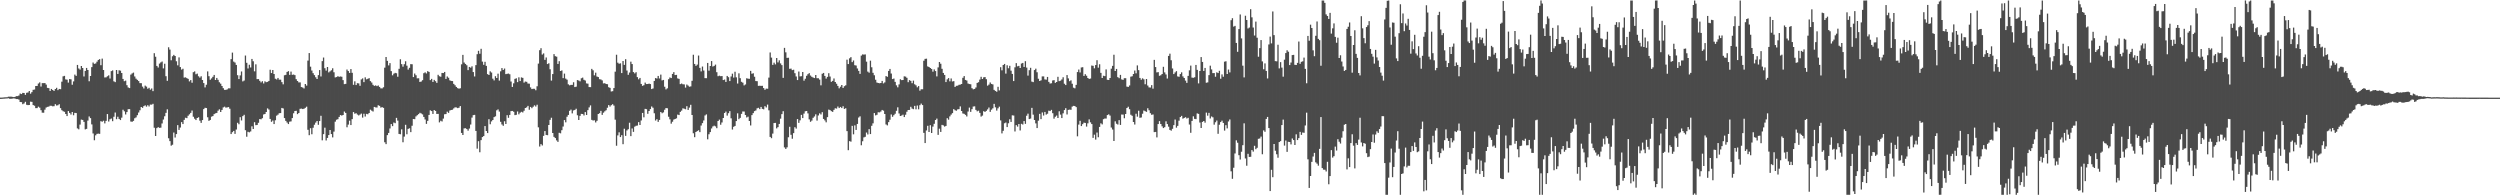 <?xml version="1.0" encoding="UTF-8"?>
<svg xmlns="http://www.w3.org/2000/svg" width="1920" height="150">
  <path d="M0 74.974h1v1.000H0zM1 74.941h1v1.000H1zM2 74.847h1v1.000H2zM3 74.755h1v1.000H3zM4 74.680h1v1.000H4zM5 74.637h1v1.000H5zM6 74.257h1v1.187H6zM7 74.249h1v1.651H7zM8 74.193h1v1.691H8zM9 74.398h1v1.349H9zM10 74.553h1v1.000H10zM11 74.451h1v1.241H11zM12 73.811h1v2.255H12zM13 73.835h1v2.228H13zM14 73.375h1v3.096H14zM15 71.807h1v6.511H15zM16 72.264h1v6.164H16zM17 71.332h1v8.713H17zM18 71.432h1v8.054H18zM19 72.854h1v5.313H19zM20 71.256h1v9.212H20zM21 71.020h1v9.725H21zM22 69.910h1v10.743H22zM23 71.949h1v6.134H23zM24 70.760h1v7.460H24zM25 68.990h1v11.705H25zM26 68.752h1v12.441H26zM27 66.046h1v17.018H27zM28 65.978h1v17.090H28zM29 64.152h1v17.755H29zM30 63.298h1v19.401H30zM31 66.459h1v18.189H31zM32 63.861h1v22.692H32zM33 63.829h1v22.755H33zM34 63.795h1v20.405H34zM35 64.966h1v17.621H35zM36 67.462h1v14.622H36zM37 67.692h1v14.158H37zM38 69.834h1v11.374H38zM39 68.301h1v12.929H39zM40 69.134h1v12.545H40zM41 69.827h1v11.727H41zM42 68.377h1v11.630H42zM43 67.406h1v13.639H43zM44 69.214h1v11.649H44zM45 68.298h1v11.735H45zM46 68.510h1v14.512H46zM47 62.742h1v21.915H47zM48 58.628h1v26.821H48zM49 58.255h1v27.592H49zM50 60.975h1v26.566H50zM51 61.175h1v27.980H51zM52 63.415h1v21.894H52zM53 60.705h1v26.044H53zM54 60.905h1v27.065H54zM55 65.097h1v20.926H55zM56 62.531h1v25.993H56zM57 57.299h1v29.407H57zM58 58.263h1v28.559H58zM59 49.848h1v48.780H59zM60 52.598h1v46.718H60zM61 53.441h1v42.251H61zM62 50.706h1v41.162H62zM63 52.222h1v39.864H63zM64 58.701h1v34.873H64zM65 54.492h1v44.884H65zM66 52.194h1v46.776H66zM67 53.768h1v38.836H67zM68 62.392h1v27.074H68zM69 58.383h1v32.356H69zM70 51.567h1v43.946H70zM71 48.041h1v54.469H71zM72 49.037h1v58.664H72zM73 48.737h1v55.212H73zM74 47.352h1v55.464H74zM75 46.017h1v56.573H75zM76 45.394h1v57.391H76zM77 50.076h1v42.995H77zM78 45.021h1v48.476H78zM79 53.774h1v38.957H79zM80 59.514h1v35.261H80zM81 59.387h1v33.427H81zM82 58.562h1v29.061H82zM83 57.840h1v35.522H83zM84 60.335h1v31.264H84zM85 54.629h1v36.430H85zM86 54.043h1v39.017H86zM87 62.441h1v27.204H87zM88 63.075h1v23.338H88zM89 53.777h1v37.759H89zM90 56.771h1v32.892H90zM91 53.987h1v37.375H91zM92 54.295h1v37.905H92zM93 56.067h1v34.299H93zM94 60.637h1v23.619H94zM95 62.340h1v23.183H95zM96 61.908h1v25.995H96zM97 65.449h1v20.598H97zM98 67.196h1v16.660H98zM99 67.619h1v16.208H99zM100 57.278h1v36.062H100zM101 56.394h1v37.161H101zM102 55.741h1v37.071H102zM103 58.740h1v32.103H103zM104 60.436h1v29.747H104zM105 61.313h1v27.167H105zM106 62.278h1v24.140H106zM107 63.857h1v20.819H107zM108 63.921h1v18.249H108zM109 66.510h1v16.331H109zM110 67.947h1v13.551H110zM111 65.722h1v15.199H111zM112 66.532h1v15.365H112zM113 68.171h1v12.604H113zM114 67.410h1v14.356H114zM115 68.855h1v11.492H115zM116 67.921h1v12.452H116zM117 69.968h1v9.746H117zM118 40.860h1v57.228H118zM119 43.596h1v60.855H119zM120 50.636h1v47.752H120zM121 51.856h1v45.767H121zM122 48.846h1v49.352H122zM123 47.901h1v50.171H123zM124 47.255h1v47.585H124zM125 52.534h1v39.289H125zM126 48.956h1v40.328H126zM127 58.514h1v28.191H127zM128 62.033h1v21.935H128zM129 36.285h1v69.921H129zM130 38.105h1v70.293H130zM131 46.263h1v65.613H131zM132 43.222h1v67.944H132zM133 42.132h1v59.637H133zM134 43.008h1v62.600H134zM135 47.053h1v55.913H135zM136 50.172h1v45.919H136zM137 44.078h1v55.725H137zM138 51.483h1v46.456H138zM139 53.437h1v40.370H139zM140 52.795h1v42.497H140zM141 59.617h1v32.429H141zM142 59.408h1v30.987H142zM143 59.995h1v30.711H143zM144 60.587h1v28.311H144zM145 62.518h1v25.287H145zM146 61.514h1v25.157H146zM147 63.515h1v21.361H147zM148 55.474h1v34.191H148zM149 54.826h1v36.387H149zM150 57.027h1v35.177H150zM151 56.534h1v34.068H151zM152 58.551h1v31.499H152zM153 59.617h1v33.046H153zM154 58.550h1v35.806H154zM155 61.426h1v30.801H155zM156 63.789h1v20.006H156zM157 67.128h1v15.652H157zM158 65.051h1v17.952H158zM159 54.812h1v35.232H159zM160 58.529h1v34.272H160zM161 61.255h1v30.866H161zM162 60.190h1v29.412H162zM163 58.982h1v30.147H163zM164 57.570h1v30.066H164zM165 61.461h1v25.603H165zM166 59.871h1v26.881H166zM167 61.270h1v23.740H167zM168 63.166h1v20.824H168zM169 64.263h1v21.747H169zM170 66.069h1v18.379H170zM171 67.714h1v14.785H171zM172 68.998h1v12.934H172zM173 69.018h1v13.655H173zM174 68.682h1v13.825H174zM175 67.829h1v14.398H175zM176 67.833h1v15.660H176zM177 45.431h1v57.517H177zM178 40.393h1v61.130H178zM179 47.304h1v53.275H179zM180 48.002h1v54.788H180zM181 49.881h1v49.610H181zM182 57.738h1v36.561H182zM183 60.699h1v34.751H183zM184 57.899h1v32.134H184zM185 54.895h1v37.639H185zM186 62.512h1v26.661H186zM187 61.866h1v26.288H187zM188 42.635h1v57.366H188zM189 48.211h1v56.806H189zM190 52.596h1v48.651H190zM191 49.716h1v51.909H191zM192 51.804h1v49.137H192zM193 45.270h1v51.757H193zM194 47.059h1v52.013H194zM195 54.794h1v39.077H195zM196 49.398h1v46.773H196zM197 60.763h1v35.186H197zM198 60.741h1v33.551H198zM199 62.043h1v29.398H199zM200 63.292h1v28.357H200zM201 62.351h1v28.415H201zM202 64.118h1v23.804H202zM203 62.443h1v25.131H203zM204 63.131h1v22.909H204zM205 62.892h1v20.367H205zM206 62.172h1v21.925H206zM207 53.550h1v37.789H207zM208 56.100h1v37.440H208zM209 53.766h1v38.798H209zM210 56.812h1v38.482H210zM211 60.451h1v31.893H211zM212 61.029h1v27.797H212zM213 59.863h1v28.189H213zM214 61.185h1v25.753H214zM215 61.180h1v25.674H215zM216 63.094h1v19.778H216zM217 64.770h1v18.526H217zM218 57.785h1v32.873H218zM219 57.483h1v35.368H219zM220 55.233h1v38.892H220zM221 54.633h1v40.645H221zM222 57.486h1v35.946H222zM223 54.993h1v38.233H223zM224 57.439h1v33.245H224zM225 57.265h1v29.701H225zM226 57.698h1v27.561H226zM227 60.826h1v24.247H227zM228 62.228h1v25.448H228zM229 63.287h1v23.516H229zM230 63.273h1v20.290H230zM231 66.891h1v16.509H231zM232 67.247h1v16.534H232zM233 67.927h1v15.559H233zM234 64.536h1v18.262H234zM235 65.753h1v16.190H235zM236 46.520h1v53.191H236zM237 40.741h1v63.074H237zM238 51.217h1v47.259H238zM239 54.151h1v48.943H239zM240 56.219h1v41.893H240zM241 57.708h1v38.082H241zM242 59.350h1v34.813H242zM243 60.692h1v32.255H243zM244 57.720h1v38.146H244zM245 53.818h1v39.155H245zM246 58.715h1v30.194H246zM247 46.962h1v60.808H247zM248 44.202h1v58.821H248zM249 52.396h1v45.634H249zM250 54.239h1v53.619H250zM251 51.466h1v54.470H251zM252 55.609h1v48.101H252zM253 54.762h1v45.095H253zM254 53.970h1v48.999H254zM255 52.417h1v53.115H255zM256 55.476h1v45.578H256zM257 59.429h1v34.000H257zM258 59.200h1v32.737H258zM259 58.543h1v32.988H259zM260 58.964h1v30.846H260zM261 58.716h1v29.642H261zM262 58.931h1v29.834H262zM263 61.530h1v26.811H263zM264 64.626h1v21.008H264zM265 64.387h1v22.355H265zM266 53.420h1v44.345H266zM267 54.556h1v41.125H267zM268 56.030h1v36.623H268zM269 53.065h1v42.994H269zM270 55.933h1v35.542H270zM271 65.113h1v20.946H271zM272 62.482h1v24.883H272zM273 65.309h1v21.610H273zM274 63.877h1v24.072H274zM275 64.028h1v24.671H275zM276 65.888h1v22.149H276zM277 60.959h1v26.285H277zM278 60.231h1v30.078H278zM279 63.090h1v24.245H279zM280 59.406h1v30.093H280zM281 60.941h1v26.526H281zM282 60.535h1v27.225H282zM283 60.014h1v26.779H283zM284 62.314h1v21.924H284zM285 63.373h1v21.638H285zM286 65.151h1v20.526H286zM287 65.936h1v16.199H287zM288 65.579h1v16.903H288zM289 66.133h1v16.445H289zM290 65.635h1v15.185H290zM291 66.756h1v14.571H291zM292 67.826h1v14.802H292zM293 67.881h1v14.389H293zM294 67.008h1v15.833H294zM295 51.975h1v57.276H295zM296 43.791h1v66.928H296zM297 46.769h1v57.017H297zM298 50.226h1v51.871H298zM299 48.461h1v50.196H299zM300 54.616h1v40.677H300zM301 57.866h1v39.014H301zM302 56.601h1v37.484H302zM303 55.938h1v38.696H303zM304 56.283h1v34.241H304zM305 58.939h1v33.659H305zM306 52.827h1v50.055H306zM307 45.519h1v57.593H307zM308 49.231h1v50.101H308zM309 51.205h1v58.066H309zM310 49.284h1v55.628H310zM311 47.058h1v48.814H311zM312 50.457h1v52.644H312zM313 53.469h1v45.514H313zM314 52.087h1v46.445H314zM315 49.232h1v52.252H315zM316 49.379h1v47.178H316zM317 59.186h1v32.213H317zM318 56.487h1v35.059H318zM319 57.805h1v31.569H319zM320 60.147h1v28.332H320zM321 60.126h1v27.543H321zM322 62.934h1v23.680H322zM323 62.624h1v24.521H323zM324 61.577h1v26.262H324zM325 56.235h1v33.546H325zM326 55.543h1v36.213H326zM327 56.433h1v38.689H327zM328 54.634h1v38.184H328zM329 55.238h1v33.032H329zM330 61.529h1v23.205H330zM331 60.559h1v24.723H331zM332 62.921h1v24.577H332zM333 61.331h1v23.190H333zM334 62.369h1v22.803H334zM335 63.662h1v23.846H335zM336 57.463h1v29.992H336zM337 58.580h1v35.423H337zM338 58.927h1v33.805H338zM339 56.033h1v37.246H339zM340 56.106h1v35.002H340zM341 55.239h1v32.505H341zM342 60.605h1v26.984H342zM343 58.714h1v27.054H343zM344 59.711h1v26.995H344zM345 61.713h1v23.202H345zM346 62.154h1v22.332H346zM347 62.272h1v21.979H347zM348 64.435h1v18.807H348zM349 65.503h1v16.910H349zM350 66.754h1v15.764H350zM351 67.707h1v15.354H351zM352 68.121h1v14.631H352zM353 67.765h1v13.713H353zM354 49.413h1v52.695H354zM355 42.133h1v61.570H355zM356 48.048h1v50.578H356zM357 49.079h1v49.363H357zM358 50.120h1v48.989H358zM359 53.880h1v46.475H359zM360 51.391h1v47.335H360zM361 51.953h1v43.674H361zM362 50.934h1v39.393H362zM363 55.352h1v33.062H363zM364 58.729h1v29.483H364zM365 50.042h1v50.523H365zM366 41.602h1v72.574H366zM367 39.024h1v69.410H367zM368 41.264h1v75.659H368zM369 37.498h1v70.114H369zM370 47.324h1v57.942H370zM371 49.791h1v54.726H371zM372 47.450h1v49.368H372zM373 50.607h1v49.984H373zM374 56.949h1v45.260H374zM375 57.601h1v33.967H375zM376 54.788h1v40.664H376zM377 55.694h1v37.534H377zM378 60.418h1v31.766H378zM379 61.744h1v28.237H379zM380 58.508h1v30.853H380zM381 59.891h1v24.863H381zM382 56.591h1v27.419H382zM383 61.919h1v23.769H383zM384 54.786h1v38.763H384zM385 52.255h1v43.324H385zM386 53.716h1v42.909H386zM387 52.615h1v40.530H387zM388 56.932h1v38.280H388zM389 56.675h1v31.789H389zM390 56.465h1v33.996H390zM391 57.016h1v31.237H391zM392 62.628h1v22.719H392zM393 66.743h1v18.434H393zM394 64.019h1v21.796H394zM395 60.584h1v27.852H395zM396 60.087h1v28.073H396zM397 63.054h1v22.554H397zM398 59.389h1v28.430H398zM399 62.275h1v24.239H399zM400 59.457h1v26.418H400zM401 59.804h1v26.571H401zM402 63.416h1v21.634H402zM403 62.597h1v20.357H403zM404 62.811h1v19.662H404zM405 64.127h1v17.166H405zM406 64.260h1v20.038H406zM407 67.134h1v15.006H407zM408 68.378h1v14.739H408zM409 68.172h1v13.812H409zM410 68.198h1v12.702H410zM411 69.341h1v12.492H411zM412 66.237h1v14.178H412zM413 48.862h1v48.938H413zM414 38.573h1v73.962H414zM415 36.992h1v73.691H415zM416 41.866h1v69.870H416zM417 41.009h1v63.343H417zM418 45.995h1v54.673H418zM419 44.145h1v59.482H419zM420 49.208h1v54.603H420zM421 48.597h1v47.414H421zM422 53.203h1v38.851H422zM423 61.909h1v28.497H423zM424 56.876h1v45.274H424zM425 41.552h1v63.559H425zM426 43.149h1v62.888H426zM427 43.536h1v64.303H427zM428 49.076h1v59.876H428zM429 46.985h1v54.998H429zM430 54.516h1v47.870H430zM431 54.041h1v45.953H431zM432 60.030h1v37.157H432zM433 56.543h1v35.687H433zM434 60.374h1v33.598H434zM435 61.204h1v28.429H435zM436 64.781h1v23.488H436zM437 65.521h1v19.583H437zM438 65.169h1v19.015H438zM439 65.195h1v21.906H439zM440 63.199h1v21.650H440zM441 66.869h1v17.547H441zM442 66.574h1v16.959H442zM443 61.470h1v27.055H443zM444 61.871h1v30.264H444zM445 62.464h1v26.502H445zM446 60.130h1v27.301H446zM447 59.614h1v27.942H447zM448 61.294h1v27.381H448zM449 61.838h1v24.250H449zM450 64.066h1v24.242H450zM451 64.234h1v20.339H451zM452 66.843h1v15.658H452zM453 66.909h1v14.020H453zM454 52.868h1v39.175H454zM455 54.026h1v38.555H455zM456 57.833h1v34.512H456zM457 55.832h1v38.203H457zM458 58.794h1v33.996H458zM459 59.166h1v28.411H459zM460 60.823h1v26.125H460zM461 61.008h1v24.114H461zM462 61.727h1v26.497H462zM463 64.050h1v22.498H463zM464 63.876h1v21.625H464zM465 64.511h1v20.161H465zM466 64.641h1v18.087H466zM467 66.947h1v13.747H467zM468 67.500h1v14.349H468zM469 70.238h1v10.544H469zM470 70.039h1v9.968H470zM471 67.611h1v13.494H471zM472 55.064h1v36.829H472zM473 42.047h1v69.895H473zM474 48.112h1v55.871H474zM475 48.965h1v52.664H475zM476 48.656h1v56.624H476zM477 56.094h1v47.754H477zM478 46.841h1v63.888H478zM479 49.821h1v49.050H479zM480 45.449h1v58.874H480zM481 54.176h1v46.042H481zM482 57.440h1v41.794H482zM483 55.715h1v38.542H483zM484 47.341h1v57.187H484zM485 49.179h1v49.487H485zM486 55.370h1v45.904H486zM487 56.346h1v40.940H487zM488 55.449h1v41.187H488zM489 59.256h1v37.162H489zM490 60.944h1v32.846H490zM491 59.872h1v36.130H491zM492 64.462h1v28.066H492zM493 65.936h1v20.809H493zM494 65.427h1v24.660H494zM495 63.420h1v20.175H495zM496 64.549h1v19.302H496zM497 64.511h1v22.870H497zM498 64.212h1v21.045H498zM499 64.556h1v19.182H499zM500 68.394h1v13.364H500zM501 67.928h1v14.805H501zM502 62.181h1v24.795H502zM503 59.943h1v32.626H503zM504 60.326h1v31.221H504zM505 58.326h1v35.246H505zM506 60.280h1v31.813H506zM507 57.271h1v28.762H507zM508 61.726h1v25.272H508zM509 61.408h1v24.905H509zM510 66.587h1v17.711H510zM511 68.635h1v14.337H511zM512 67.848h1v15.275H512zM513 60.816h1v28.813H513zM514 59.487h1v32.155H514zM515 59.948h1v35.007H515zM516 56.780h1v36.731H516zM517 55.386h1v36.452H517zM518 57.648h1v33.755H518zM519 57.482h1v33.385H519zM520 60.230h1v27.768H520zM521 60.587h1v27.775H521zM522 64.630h1v21.305H522zM523 64.165h1v20.764H523zM524 64.713h1v18.494H524zM525 64.834h1v18.695H525zM526 67.254h1v16.666H526zM527 64.903h1v16.638H527zM528 65.755h1v18.686H528zM529 66.629h1v16.032H529zM530 66.345h1v14.121H530zM531 62.080h1v26.259H531zM532 42.038h1v60.306H532zM533 49.087h1v56.293H533zM534 50.598h1v50.776H534zM535 49.591h1v51.044H535zM536 42.667h1v57.362H536zM537 52.121h1v49.341H537zM538 54.825h1v41.571H538zM539 51.098h1v43.447H539zM540 54.172h1v38.336H540zM541 59.995h1v28.703H541zM542 60.041h1v27.808H542zM543 48.325h1v58.660H543zM544 54.286h1v48.807H544zM545 50.686h1v50.767H545zM546 46.899h1v51.773H546zM547 51.090h1v46.056H547zM548 50.601h1v45.903H548zM549 49.589h1v47.486H549zM550 55.469h1v42.980H550zM551 58.512h1v34.416H551zM552 58.127h1v33.746H552zM553 58.515h1v37.268H553zM554 58.434h1v35.603H554zM555 61.516h1v29.132H555zM556 61.094h1v25.697H556zM557 62.937h1v22.764H557zM558 58.298h1v30.490H558zM559 59.292h1v27.626H559zM560 62.256h1v23.071H560zM561 58.713h1v32.148H561zM562 56.553h1v42.938H562zM563 59.599h1v37.807H563zM564 55.117h1v41.586H564zM565 59.395h1v33.565H565zM566 64.156h1v22.876H566zM567 56.342h1v35.224H567zM568 60.078h1v30.460H568zM569 62.834h1v24.596H569zM570 63.509h1v22.111H570zM571 65.604h1v20.032H571zM572 64.874h1v23.421H572zM573 60.110h1v30.103H573zM574 60.419h1v29.194H574zM575 60.497h1v32.447H575zM576 54.412h1v41.936H576zM577 56.606h1v31.807H577zM578 56.261h1v30.631H578zM579 58.952h1v26.385H579zM580 62.239h1v22.609H580zM581 62.359h1v20.831H581zM582 65.942h1v16.826H582zM583 65.869h1v17.934H583zM584 65.946h1v16.156H584zM585 65.905h1v17.710H585zM586 67.643h1v16.339H586zM587 68.982h1v12.573H587zM588 68.064h1v14.447H588zM589 68.134h1v12.217H589zM590 59.610h1v25.113H590zM591 40.276h1v64.864H591zM592 44.237h1v61.897H592zM593 49.842h1v52.784H593zM594 48.140h1v46.376H594zM595 49.444h1v44.936H595zM596 44.539h1v54.068H596zM597 47.916h1v49.712H597zM598 46.314h1v48.852H598zM599 48.699h1v42.434H599zM600 50.036h1v37.610H600zM601 59.818h1v25.601H601zM602 36.769h1v76.427H602zM603 40.203h1v74.196H603zM604 44.457h1v68.673H604zM605 44.356h1v61.042H605zM606 52.850h1v44.555H606zM607 52.687h1v50.846H607zM608 53.842h1v52.690H608zM609 53.554h1v48.683H609zM610 56.224h1v41.470H610zM611 58.714h1v40.037H611zM612 61.492h1v29.935H612zM613 54.936h1v39.440H613zM614 58.657h1v33.742H614zM615 58.501h1v29.737H615zM616 55.284h1v35.395H616zM617 61.949h1v25.271H617zM618 60.471h1v24.984H618zM619 58.223h1v27.042H619zM620 57.010h1v30.098H620zM621 56.152h1v35.543H621zM622 57.996h1v35.525H622zM623 59.006h1v33.618H623zM624 59.568h1v30.894H624zM625 59.961h1v29.470H625zM626 57.591h1v30.233H626zM627 60.073h1v32.557H627zM628 60.131h1v28.523H628zM629 61.114h1v25.928H629zM630 65.531h1v22.403H630zM631 56.622h1v29.562H631zM632 56.027h1v35.314H632zM633 58.337h1v34.115H633zM634 60.361h1v33.573H634zM635 59.059h1v30.897H635zM636 56.201h1v27.980H636zM637 58.772h1v25.802H637zM638 62.806h1v22.583H638zM639 62.090h1v23.813H639zM640 60.272h1v24.087H640zM641 63.001h1v20.129H641zM642 64.323h1v19.082H642zM643 66.010h1v15.821H643zM644 67.834h1v15.181H644zM645 66.635h1v15.506H645zM646 65.265h1v17.734H646zM647 67.543h1v14.053H647zM648 66.191h1v17.480H648zM649 65.550h1v17.594H649zM650 45.822h1v54.865H650zM651 49.190h1v66.177H651zM652 44.795h1v63.594H652zM653 43.903h1v64.881H653zM654 47.717h1v48.923H654zM655 46.420h1v56.738H655zM656 50.080h1v46.239H656zM657 50.339h1v49.464H657zM658 52.602h1v42.596H658zM659 54.438h1v35.848H659zM660 56.723h1v32.631H660zM661 42.680h1v68.865H661zM662 41.757h1v66.713H662zM663 41.922h1v63.610H663zM664 41.779h1v63.272H664zM665 47.361h1v54.417H665zM666 55.008h1v48.268H666zM667 55.811h1v43.372H667zM668 46.574h1v56.389H668zM669 51.657h1v44.964H669zM670 55.931h1v38.805H670zM671 57.799h1v29.047H671zM672 61.255h1v27.359H672zM673 63.385h1v24.761H673zM674 63.725h1v22.481H674zM675 63.955h1v22.367H675zM676 63.746h1v21.901H676zM677 62.162h1v22.243H677zM678 64.062h1v20.916H678zM679 63.263h1v24.312H679zM680 58.437h1v37.135H680zM681 58.967h1v37.338H681zM682 54.494h1v39.314H682zM683 52.959h1v38.980H683zM684 56.483h1v31.434H684zM685 60.745h1v28.935H685zM686 60.319h1v28.137H686zM687 62.896h1v24.456H687zM688 65.539h1v19.551H688zM689 67.086h1v15.332H689zM690 64.818h1v22.323H690zM691 60.867h1v28.219H691zM692 61.553h1v27.187H692zM693 61.456h1v26.628H693zM694 58.608h1v31.285H694zM695 58.833h1v29.280H695zM696 59.740h1v26.066H696zM697 63.133h1v21.356H697zM698 61.538h1v22.878H698zM699 62.093h1v19.952H699zM700 63.898h1v19.492H700zM701 61.922h1v21.937H701zM702 64.697h1v16.625H702zM703 65.529h1v18.416H703zM704 67.046h1v14.029H704zM705 66.078h1v17.914H705zM706 69.635h1v11.177H706zM707 68.549h1v10.995H707zM708 68.573h1v12.118H708zM709 46.659h1v55.372H709zM710 45.232h1v64.643H710zM711 45.069h1v55.142H711zM712 50.971h1v45.632H712zM713 51.458h1v49.939H713zM714 52.218h1v43.944H714zM715 52.961h1v49.172H715zM716 55.044h1v42.198H716zM717 53.313h1v41.775H717zM718 54.570h1v37.615H718zM719 58.699h1v32.381H719zM720 51.766h1v51.811H720zM721 47.627h1v51.211H721zM722 48.953h1v52.358H722zM723 52.847h1v43.072H723zM724 56.022h1v40.285H724zM725 57.548h1v39.661H725zM726 63.046h1v33.692H726zM727 60.948h1v29.849H727zM728 59.970h1v31.937H728zM729 62.473h1v26.904H729zM730 60.278h1v27.756H730zM731 62.546h1v24.333H731zM732 62.302h1v21.488H732zM733 66.755h1v17.916H733zM734 65.885h1v19.171H734zM735 65.791h1v18.214H735zM736 65.145h1v18.679H736zM737 64.958h1v16.761H737zM738 64.504h1v20.754H738zM739 59.751h1v27.380H739zM740 58.402h1v29.058H740zM741 61.414h1v26.801H741zM742 61.836h1v27.611H742zM743 64.171h1v21.512H743zM744 64.554h1v18.083H744zM745 64.739h1v21.163H745zM746 67.721h1v16.161H746zM747 68.626h1v13.205H747zM748 68.293h1v13.362H748zM749 67.189h1v17.214H749zM750 63.682h1v21.839H750zM751 63.129h1v21.844H751zM752 61.114h1v25.568H752zM753 58.973h1v30.564H753zM754 60.655h1v28.133H754zM755 59.414h1v25.965H755zM756 59.188h1v26.769H756zM757 60.834h1v24.330H757zM758 65.807h1v18.234H758zM759 64.978h1v17.593H759zM760 63.358h1v22.567H760zM761 64.471h1v19.773H761zM762 64.819h1v18.396H762zM763 69.040h1v10.738H763zM764 69.860h1v12.582H764zM765 70.439h1v14.520H765zM766 66.663h1v16.523H766zM767 69.417h1v12.480H767zM768 51.625h1v40.821H768zM769 54.003h1v48.467H769zM770 49.938h1v50.515H770zM771 49.110h1v45.580H771zM772 56.510h1v37.604H772zM773 50.143h1v47.428H773zM774 52.439h1v42.233H774zM775 50.553h1v41.022H775zM776 54.249h1v39.379H776zM777 56.786h1v31.806H777zM778 62.269h1v26.475H778zM779 51.711h1v49.245H779zM780 48.508h1v47.593H780zM781 50.950h1v46.287H781zM782 50.586h1v44.640H782zM783 52.221h1v47.980H783zM784 48.801h1v46.271H784zM785 48.341h1v47.299H785zM786 51.405h1v41.581H786zM787 47.024h1v48.080H787zM788 51.931h1v36.938H788zM789 58.071h1v29.231H789zM790 53.917h1v37.517H790zM791 52.072h1v39.032H791zM792 62.668h1v20.184H792zM793 63.099h1v24.983H793zM794 53.823h1v38.336H794zM795 52.737h1v42.055H795zM796 55.498h1v42.882H796zM797 60.459h1v32.219H797zM798 62.233h1v25.235H798zM799 61.704h1v29.776H799zM800 58.662h1v27.736H800zM801 58.666h1v30.078H801zM802 60.997h1v24.962H802zM803 61.166h1v26.864H803zM804 59.067h1v28.295H804zM805 62.899h1v22.116H805zM806 64.160h1v21.151H806zM807 63.945h1v20.447H807zM808 61.790h1v25.151H808zM809 61.543h1v29.574H809zM810 63.642h1v26.015H810zM811 62.971h1v25.762H811zM812 58.959h1v31.679H812zM813 62.293h1v23.185H813zM814 61.952h1v26.063H814zM815 61.041h1v29.633H815zM816 59.329h1v27.728H816zM817 64.302h1v20.206H817zM818 65.336h1v17.771H818zM819 57.653h1v30.255H819zM820 60.208h1v24.180H820zM821 62.370h1v21.797H821zM822 61.684h1v22.658H822zM823 64.315h1v17.550H823zM824 67.304h1v14.002H824zM825 67.829h1v13.623H825zM826 65.174h1v17.121H826zM827 55.340h1v49.387H827zM828 53.397h1v42.300H828zM829 55.678h1v37.082H829zM830 51.837h1v44.971H830zM831 51.589h1v43.776H831zM832 58.310h1v35.895H832zM833 56.960h1v37.460H833zM834 58.189h1v39.030H834zM835 59.906h1v34.826H835zM836 60.629h1v31.060H836zM837 60.312h1v33.635H837zM838 50.345h1v44.954H838zM839 50.540h1v55.335H839zM840 52.473h1v50.956H840zM841 49.970h1v57.225H841zM842 46.242h1v55.550H842zM843 51.976h1v53.445H843zM844 49.334h1v48.127H844zM845 55.962h1v38.778H845zM846 59.929h1v35.634H846zM847 58.164h1v33.358H847zM848 58.446h1v32.563H848zM849 53.278h1v37.743H849zM850 61.269h1v27.102H850zM851 61.439h1v26.376H851zM852 59.902h1v28.881H852zM853 52.714h1v45.232H853zM854 50.590h1v48.909H854zM855 42.050h1v66.213H855zM856 54.550h1v38.632H856zM857 52.951h1v42.057H857zM858 59.258h1v36.359H858zM859 60.080h1v32.200H859zM860 57.491h1v38.477H860zM861 60.985h1v26.990H861zM862 61.355h1v26.643H862zM863 60.041h1v30.799H863zM864 60.048h1v27.483H864zM865 66.522h1v16.430H865zM866 66.751h1v15.212H866zM867 65.642h1v18.206H867zM868 58.869h1v29.226H868zM869 58.570h1v30.347H869zM870 56.848h1v36.839H870zM871 54.143h1v41.473H871zM872 56.325h1v31.004H872zM873 50.205h1v39.395H873zM874 53.860h1v31.199H874zM875 59.867h1v30.607H875zM876 61.222h1v29.006H876zM877 60.176h1v27.195H877zM878 60.924h1v23.948H878zM879 64.721h1v20.666H879zM880 60.675h1v25.233H880zM881 65.681h1v17.450H881zM882 67.141h1v17.566H882zM883 67.246h1v19.669H883zM884 65.359h1v22.791H884zM885 68.117h1v19.801H885zM886 45.979h1v55.496H886zM887 51.527h1v49.819H887zM888 55.624h1v49.896H888zM889 55.380h1v39.927H889zM890 58.201h1v34.805H890zM891 57.811h1v37.434H891zM892 56.840h1v40.170H892zM893 51.327h1v47.050H893zM894 55.585h1v42.116H894zM895 57.199h1v35.960H895zM896 60.302h1v34.988H896zM897 42.941h1v54.319H897zM898 41.226h1v58.580H898zM899 46.308h1v54.064H899zM900 52.578h1v46.317H900zM901 56.908h1v39.194H901zM902 55.625h1v36.185H902zM903 54.646h1v43.423H903zM904 58.676h1v37.994H904zM905 58.974h1v33.720H905zM906 56.884h1v33.030H906zM907 55.545h1v33.447H907zM908 58.658h1v32.463H908zM909 59.907h1v30.665H909zM910 61.901h1v28.106H910zM911 63.625h1v27.398H911zM912 58.277h1v32.185H912zM913 53.990h1v41.644H913zM914 50.402h1v51.587H914zM915 59.606h1v33.292H915zM916 59.743h1v29.618H916zM917 59.338h1v31.971H917zM918 49.886h1v41.628H918zM919 53.676h1v33.400H919zM920 64.047h1v23.391H920zM921 54.506h1v39.612H921zM922 43.831h1v54.482H922zM923 47.548h1v46.082H923zM924 54.455h1v38.495H924zM925 52.154h1v42.058H925zM926 63.525h1v22.947H926zM927 63.263h1v25.587H927zM928 57.712h1v28.954H928zM929 50.444h1v40.513H929zM930 53.299h1v36.142H930zM931 56.188h1v33.945H931zM932 56.091h1v39.638H932zM933 58.953h1v34.955H933zM934 55.547h1v37.044H934zM935 56.115h1v46.623H935zM936 54.400h1v41.401H936zM937 60.454h1v33.294H937zM938 57.114h1v35.569H938zM939 58.945h1v35.460H939zM940 47.367h1v52.959H940zM941 47.027h1v49.102H941zM942 56.828h1v41.765H942zM943 53.397h1v39.871H943zM944 55.578h1v36.153H944zM945 15.499h1v116.068H945zM946 13.969h1v123.370H946zM947 20.430h1v108.415H947zM948 19.867h1v97.980H948zM949 32.990h1v74.789H949zM950 39.772h1v69.836H950zM951 22.329h1v96.869H951zM952 11.088h1v111.439H952zM953 29.485h1v87.038H953zM954 50.419h1v61.103H954zM955 59.418h1v35.320H955zM956 12.065h1v109.659H956zM957 15.385h1v111.893H957zM958 21.885h1v96.246H958zM959 21.135h1v99.367H959zM960 7.072h1v113.339H960zM961 13.294h1v101.943H961zM962 21.161h1v95.260H962zM963 27.312h1v84.650H963zM964 16.609h1v97.966H964zM965 28.983h1v84.545H965zM966 43.558h1v63.057H966zM967 36.966h1v69.366H967zM968 30.785h1v74.132H968zM969 47.174h1v71.303H969zM970 53.201h1v46.926H970zM971 48.682h1v52.557H971zM972 54.498h1v36.856H972zM973 60.243h1v29.584H973zM974 34.129h1v64.240H974zM975 28.129h1v118.612H975zM976 33.311h1v97.103H976zM977 8.818h1v127.266H977zM978 27.003h1v83.568H978zM979 46.930h1v68.840H979zM980 47.096h1v71.373H980zM981 34.374h1v86.751H981zM982 52.532h1v56.588H982zM983 47.725h1v60.648H983zM984 51.917h1v44.138H984zM985 58.886h1v32.949H985zM986 45.833h1v65.980H986zM987 40.754h1v67.176H987zM988 38.581h1v78.071H988zM989 39.741h1v69.143H989zM990 49.960h1v59.108H990zM991 48.027h1v62.881H991zM992 42.308h1v64.043H992zM993 42.115h1v65.445H993zM994 49.770h1v61.608H994zM995 49.923h1v53.242H995zM996 48.275h1v59.290H996zM997 31.874h1v74.215H997zM998 49.003h1v52.253H998zM999 47.473h1v56.130H999zM1000 47.106h1v54.655H1000zM1001 44.261h1v57.738H1001zM1002 52.882h1v43.461H1002zM1003 63.938h1v22.575H1003zM1004 27.599h1v94.786H1004zM1005 31.299h1v113.017H1005zM1006 18.939h1v116.232H1006zM1007 21.499h1v102.805H1007zM1008 38.667h1v81.557H1008zM1009 43.182h1v74.235H1009zM1010 27.479h1v97.202H1010zM1011 16.474h1v109.236H1011zM1012 29.854h1v97.397H1012zM1013 30.896h1v83.442H1013zM1014 50.491h1v39.396H1014zM1015 0.386h1v128.665H1015zM1016 0.383h1v129.902H1016zM1017 2.187h1v128.186H1017zM1018 11.044h1v120.648H1018zM1019 12.265h1v111.980H1019zM1020 14.533h1v126.993H1020zM1021 9.904h1v125.309H1021zM1022 25.786h1v89.532H1022zM1023 21.745h1v99.310H1023zM1024 17.963h1v102.005H1024zM1025 28.321h1v84.288H1025zM1026 32.805h1v82.814H1026zM1027 28.951h1v77.970H1027zM1028 44.527h1v64.346H1028zM1029 42.454h1v67.771H1029zM1030 47.253h1v58.486H1030zM1031 51.035h1v49.767H1031zM1032 54.455h1v41.365H1032zM1033 53.734h1v41.478H1033zM1034 22.217h1v107.868H1034zM1035 20.512h1v101.080H1035zM1036 17.267h1v111.020H1036zM1037 27.671h1v82.226H1037zM1038 55.803h1v47.327H1038zM1039 34.558h1v77.317H1039zM1040 23.268h1v106.054H1040zM1041 41.369h1v68.555H1041zM1042 44.426h1v66.863H1042zM1043 56.057h1v51.164H1043zM1044 57.914h1v32.506H1044zM1045 12.417h1v97.017H1045zM1046 21.753h1v90.660H1046zM1047 29.296h1v80.550H1047zM1048 33.242h1v77.132H1048zM1049 20.766h1v96.915H1049zM1050 19.422h1v101.254H1050zM1051 16.255h1v104.014H1051zM1052 37.589h1v76.970H1052zM1053 41.331h1v67.750H1053zM1054 43.502h1v59.778H1054zM1055 48.855h1v60.766H1055zM1056 38.305h1v65.009H1056zM1057 44.067h1v56.773H1057zM1058 46.504h1v55.541H1058zM1059 51.443h1v47.692H1059zM1060 55.755h1v41.416H1060zM1061 58.189h1v31.011H1061zM1062 61.926h1v27.318H1062zM1063 14.929h1v110.282H1063zM1064 6.041h1v143.574H1064zM1065 0.603h1v149.012H1065zM1066 0.383h1v136.088H1066zM1067 21.102h1v103.660H1067zM1068 34.334h1v79.788H1068zM1069 17.260h1v118.818H1069zM1070 17.441h1v110.747H1070zM1071 28.153h1v88.992H1071zM1072 44.843h1v63.072H1072zM1073 46.909h1v53.835H1073zM1074 25.472h1v88.747H1074zM1075 3.290h1v146.329H1075zM1076 17.768h1v115.852H1076zM1077 10.342h1v122.850H1077zM1078 23.977h1v103.799H1078zM1079 18.021h1v95.345H1079zM1080 19.597h1v108.990H1080zM1081 14.454h1v112.823H1081zM1082 23.008h1v104.302H1082zM1083 41.202h1v75.607H1083zM1084 31.741h1v80.457H1084zM1085 37.711h1v78.159H1085zM1086 26.721h1v82.627H1086zM1087 41.050h1v71.854H1087zM1088 42.574h1v74.315H1088zM1089 35.470h1v80.793H1089zM1090 44.319h1v61.662H1090zM1091 52.765h1v46.328H1091zM1092 42.868h1v50.517H1092zM1093 28.229h1v118.728H1093zM1094 24.665h1v113.540H1094zM1095 4.022h1v142.190H1095zM1096 9.601h1v106.618H1096zM1097 43.500h1v67.461H1097zM1098 45.693h1v76.605H1098zM1099 24.344h1v101.650H1099zM1100 40.846h1v63.427H1100zM1101 46.359h1v63.056H1101zM1102 53.975h1v46.260H1102zM1103 52.191h1v46.260H1103zM1104 11.547h1v105.263H1104zM1105 9.052h1v112.005H1105zM1106 22.696h1v94.899H1106zM1107 26.985h1v87.087H1107zM1108 25.455h1v90.154H1108zM1109 38.666h1v69.002H1109zM1110 46.638h1v52.763H1110zM1111 51.492h1v54.679H1111zM1112 48.436h1v59.777H1112zM1113 36.087h1v77.441H1113zM1114 41.467h1v64.581H1114zM1115 35.852h1v73.442H1115zM1116 33.456h1v74.454H1116zM1117 50.753h1v50.055H1117zM1118 47.995h1v53.409H1118zM1119 49.885h1v50.389H1119zM1120 58.577h1v36.283H1120zM1121 51.425h1v49.099H1121zM1122 15.179h1v130.986H1122zM1123 1.461h1v148.160H1123zM1124 0.381h1v129.609H1124zM1125 0.379h1v133.251H1125zM1126 20.986h1v105.746H1126zM1127 31.843h1v84.943H1127zM1128 33.051h1v89.304H1128zM1129 17.326h1v105.880H1129zM1130 31.159h1v86.838H1130zM1131 38.163h1v75.549H1131zM1132 48.165h1v52.855H1132zM1133 28.829h1v104.280H1133zM1134 21.979h1v108.388H1134zM1135 33.279h1v89.144H1135zM1136 28.559h1v105.139H1136zM1137 30.507h1v92.840H1137zM1138 28.962h1v102.364H1138zM1139 33.255h1v102.630H1139zM1140 35.109h1v89.615H1140zM1141 22.123h1v93.804H1141zM1142 45.985h1v66.879H1142zM1143 43.049h1v61.041H1143zM1144 43.470h1v62.147H1144zM1145 35.226h1v72.243H1145zM1146 36.289h1v76.261H1146zM1147 41.940h1v69.848H1147zM1148 40.581h1v72.913H1148zM1149 44.723h1v58.773H1149zM1150 54.977h1v44.061H1150zM1151 52.860h1v43.151H1151zM1152 18.226h1v118.698H1152zM1153 17.403h1v120.112H1153zM1154 0.834h1v136.688H1154zM1155 8.344h1v113.416H1155zM1156 45.242h1v58.849H1156zM1157 44.594h1v69.323H1157zM1158 24.248h1v108.255H1158zM1159 36.988h1v74.633H1159zM1160 36.137h1v75.440H1160zM1161 49.394h1v48.438H1161zM1162 56.510h1v34.670H1162zM1163 23.804h1v86.604H1163zM1164 33.786h1v74.527H1164zM1165 34.728h1v79.904H1165zM1166 30.259h1v90.531H1166zM1167 37.741h1v74.442H1167zM1168 40.411h1v71.485H1168zM1169 38.019h1v69.672H1169zM1170 50.947h1v57.293H1170zM1171 45.045h1v61.502H1171zM1172 41.511h1v70.108H1172zM1173 41.425h1v70.064H1173zM1174 36.261h1v71.188H1174zM1175 26.634h1v87.477H1175zM1176 44.569h1v72.858H1176zM1177 39.053h1v78.418H1177zM1178 44.388h1v62.998H1178zM1179 57.673h1v34.696H1179zM1180 58.765h1v33.125H1180zM1181 9.894h1v119.432H1181zM1182 4.463h1v145.161H1182zM1183 0.371h1v132.764H1183zM1184 2.694h1v146.925H1184zM1185 21.834h1v100.542H1185zM1186 27.631h1v91.644H1186zM1187 18.581h1v122.765H1187zM1188 12.603h1v120.374H1188zM1189 14.240h1v105.489H1189zM1190 27.555h1v90.605H1190zM1191 39.920h1v65.483H1191zM1192 21.427h1v94.824H1192zM1193 37.121h1v93.642H1193zM1194 35.506h1v76.686H1194zM1195 29.972h1v99.937H1195zM1196 19.438h1v108.322H1196zM1197 33.859h1v83.131H1197zM1198 33.570h1v84.868H1198zM1199 28.231h1v86.337H1199zM1200 28.380h1v83.759H1200zM1201 30.728h1v85.788H1201zM1202 32.666h1v82.443H1202zM1203 41.343h1v67.193H1203zM1204 30.651h1v82.889H1204zM1205 47.788h1v65.802H1205zM1206 50.246h1v51.903H1206zM1207 52.247h1v48.869H1207zM1208 50.884h1v47.927H1208zM1209 52.675h1v38.527H1209zM1210 51.813h1v43.859H1210zM1211 26.911h1v106.542H1211zM1212 29.298h1v98.947H1212zM1213 21.175h1v117.486H1213zM1214 24.767h1v85.554H1214zM1215 44.484h1v69.679H1215zM1216 37.565h1v79.466H1216zM1217 33.473h1v91.381H1217zM1218 44.383h1v84.028H1218zM1219 44.319h1v76.553H1219zM1220 50.065h1v52.694H1220zM1221 54.913h1v39.453H1221zM1222 4.859h1v105.385H1222zM1223 13.268h1v100.326H1223zM1224 22.749h1v92.717H1224zM1225 23.441h1v93.698H1225zM1226 25.335h1v94.148H1226zM1227 21.224h1v97.314H1227zM1228 18.368h1v101.927H1228zM1229 29.440h1v86.975H1229zM1230 29.794h1v82.864H1230zM1231 36.086h1v70.421H1231zM1232 36.509h1v74.355H1232zM1233 30.313h1v74.361H1233zM1234 24.363h1v81.793H1234zM1235 44.148h1v66.219H1235zM1236 37.932h1v84.382H1236zM1237 38.955h1v73.728H1237zM1238 48.072h1v48.231H1238zM1239 50.848h1v40.384H1239zM1240 19.064h1v107.892H1240zM1241 16.995h1v126.021H1241zM1242 20.871h1v125.103H1242zM1243 17.084h1v125.148H1243zM1244 34.702h1v89.532H1244zM1245 37.007h1v80.128H1245zM1246 21.188h1v117.622H1246zM1247 13.423h1v123.262H1247zM1248 34.538h1v94.618H1248zM1249 28.359h1v100.382H1249zM1250 43.754h1v63.063H1250zM1251 24.348h1v103.001H1251zM1252 0.384h1v140.421H1252zM1253 0.391h1v132.415H1253zM1254 12.989h1v126.339H1254zM1255 19.882h1v107.643H1255zM1256 9.157h1v134.965H1256zM1257 26.742h1v107.478H1257zM1258 31.259h1v81.154H1258zM1259 32.851h1v84.837H1259zM1260 35.680h1v79.934H1260zM1261 22.393h1v87.146H1261zM1262 36.117h1v78.719H1262zM1263 28.821h1v88.826H1263zM1264 36.712h1v70.636H1264zM1265 31.728h1v81.062H1265zM1266 42.939h1v71.953H1266zM1267 44.904h1v61.628H1267zM1268 52.894h1v42.183H1268zM1269 51.725h1v38.888H1269zM1270 6.651h1v132.474H1270zM1271 0.386h1v143.367H1271zM1272 0.382h1v140.933H1272zM1273 6.120h1v123.195H1273zM1274 31.182h1v80.370H1274zM1275 40.114h1v62.439H1275zM1276 15.957h1v128.671H1276zM1277 31.169h1v86.272H1277zM1278 19.312h1v97.287H1278zM1279 49.596h1v49.499H1279zM1280 56.617h1v34.158H1280zM1281 41.875h1v75.253H1281zM1282 43.028h1v68.523H1282zM1283 47.416h1v65.429H1283zM1284 46.910h1v71.223H1284zM1285 33.581h1v82.891H1285zM1286 37.665h1v67.114H1286zM1287 42.573h1v63.490H1287zM1288 52.162h1v60.617H1288zM1289 47.714h1v54.781H1289zM1290 50.494h1v51.144H1290zM1291 46.451h1v52.214H1291zM1292 46.395h1v54.259H1292zM1293 37.456h1v64.555H1293zM1294 37.286h1v65.944H1294zM1295 40.902h1v59.834H1295zM1296 44.527h1v53.061H1296zM1297 57.177h1v42.305H1297zM1298 55.969h1v34.408H1298zM1299 13.735h1v110.142H1299zM1300 3.829h1v145.788H1300zM1301 0.385h1v148.147H1301zM1302 2.766h1v146.851H1302zM1303 14.180h1v115.160H1303zM1304 24.985h1v105.070H1304zM1305 16.611h1v118.886H1305zM1306 25.296h1v106.208H1306zM1307 39.041h1v78.952H1307zM1308 37.984h1v89.528H1308zM1309 33.067h1v70.979H1309zM1310 46.527h1v59.051H1310zM1311 12.230h1v124.316H1311zM1312 17.509h1v114.044H1312zM1313 17.807h1v103.511H1313zM1314 15.203h1v114.398H1314zM1315 15.467h1v122.969H1315zM1316 32.024h1v82.913H1316zM1317 33.677h1v81.474H1317zM1318 32.045h1v89.458H1318zM1319 30.209h1v79.641H1319zM1320 27.275h1v91.433H1320zM1321 29.233h1v85.571H1321zM1322 27.251h1v84.962H1322zM1323 42.836h1v65.609H1323zM1324 44.200h1v59.922H1324zM1325 44.370h1v66.726H1325zM1326 40.848h1v68.329H1326zM1327 47.650h1v55.235H1327zM1328 53.545h1v38.259H1328zM1329 35.306h1v89.029H1329zM1330 27.435h1v109.038H1330zM1331 20.141h1v113.406H1331zM1332 12.476h1v101.200H1332zM1333 35.824h1v80.670H1333zM1334 46.128h1v67.201H1334zM1335 19.877h1v102.456H1335zM1336 0.386h1v126.069H1336zM1337 42.833h1v69.067H1337zM1338 49.879h1v52.347H1338zM1339 53.450h1v37.748H1339zM1340 17.030h1v98.891H1340zM1341 14.583h1v100.103H1341zM1342 14.133h1v104.249H1342zM1343 18.862h1v97.644H1343zM1344 26.699h1v92.565H1344zM1345 36.877h1v72.593H1345zM1346 41.451h1v60.132H1346zM1347 48.695h1v56.679H1347zM1348 45.836h1v59.940H1348zM1349 43.138h1v64.749H1349zM1350 49.576h1v54.757H1350zM1351 45.611h1v58.565H1351zM1352 39.294h1v70.658H1352zM1353 51.151h1v49.815H1353zM1354 54.026h1v43.832H1354zM1355 51.830h1v42.330H1355zM1356 61.201h1v30.483H1356zM1357 59.785h1v27.242H1357zM1358 36.040h1v80.399H1358zM1359 12.878h1v119.879H1359zM1360 25.129h1v100.989H1360zM1361 15.344h1v111.474H1361zM1362 26.607h1v90.317H1362zM1363 34.611h1v96.741H1363zM1364 36.446h1v85.460H1364zM1365 30.951h1v103.089H1365zM1366 25.389h1v104.139H1366zM1367 42.666h1v80.427H1367zM1368 42.003h1v62.797H1368zM1369 53.439h1v52.502H1369zM1370 19.556h1v97.563H1370zM1371 20.808h1v101.121H1371zM1372 29.572h1v87.046H1372zM1373 31.050h1v92.831H1373zM1374 20.598h1v106.121H1374zM1375 19.996h1v104.267H1375zM1376 32.315h1v94.432H1376zM1377 36.106h1v78.395H1377zM1378 44.318h1v65.627H1378zM1379 48.216h1v51.282H1379zM1380 47.850h1v54.108H1380zM1381 39.031h1v72.219H1381zM1382 44.736h1v57.869H1382zM1383 39.042h1v64.500H1383zM1384 39.779h1v64.635H1384zM1385 37.919h1v68.425H1385zM1386 52.197h1v39.887H1386zM1387 55.163h1v36.160H1387zM1388 27.413h1v98.847H1388zM1389 14.926h1v132.308H1389zM1390 20.812h1v108.257H1390zM1391 7.188h1v113.187H1391zM1392 16.934h1v95.274H1392zM1393 38.121h1v61.597H1393zM1394 32.349h1v91.083H1394zM1395 24.038h1v111.734H1395zM1396 44.249h1v65.791H1396zM1397 49.793h1v46.926H1397zM1398 57.944h1v36.380H1398zM1399 9.723h1v106.847H1399zM1400 10.070h1v105.333H1400zM1401 15.356h1v107.468H1401zM1402 13.927h1v117.085H1402zM1403 12.777h1v117.621H1403zM1404 23.108h1v96.643H1404zM1405 23.996h1v87.204H1405zM1406 33.437h1v72.017H1406zM1407 31.720h1v83.212H1407zM1408 30.423h1v83.869H1408zM1409 27.112h1v95.368H1409zM1410 25.864h1v88.858H1410zM1411 21.994h1v88.028H1411zM1412 35.115h1v77.884H1412zM1413 35.928h1v81.340H1413zM1414 33.002h1v87.324H1414zM1415 40.000h1v70.693H1415zM1416 53.561h1v45.788H1416zM1417 60.114h1v40.544H1417zM1418 9.488h1v140.130H1418zM1419 15.252h1v134.363H1419zM1420 12.511h1v137.111H1420zM1421 20.854h1v106.658H1421zM1422 35.953h1v82.213H1422zM1423 18.164h1v128.794H1423zM1424 8.531h1v140.477H1424zM1425 29.352h1v105.803H1425zM1426 16.130h1v115.374H1426zM1427 24.698h1v87.024H1427zM1428 45.437h1v58.758H1428zM1429 17.225h1v128.310H1429zM1430 7.583h1v132.243H1430zM1431 0.384h1v134.792H1431zM1432 0.384h1v129.416H1432zM1433 0.380h1v140.196H1433zM1434 27.966h1v104.137H1434zM1435 26.393h1v85.388H1435zM1436 30.502h1v93.844H1436zM1437 34.529h1v85.130H1437zM1438 35.859h1v80.885H1438zM1439 32.634h1v84.350H1439zM1440 32.493h1v87.214H1440zM1441 28.651h1v90.078H1441zM1442 37.196h1v70.331H1442zM1443 43.811h1v64.899H1443zM1444 46.471h1v60.212H1444zM1445 44.152h1v61.513H1445zM1446 42.041h1v60.848H1446zM1447 23.214h1v96.567H1447zM1448 3.867h1v132.900H1448zM1449 11.678h1v117.605H1449zM1450 9.762h1v116.238H1450zM1451 14.192h1v103.805H1451zM1452 36.836h1v72.794H1452zM1453 16.808h1v104.907H1453zM1454 10.001h1v125.643H1454zM1455 30.046h1v81.217H1455zM1456 46.654h1v67.792H1456zM1457 46.540h1v58.337H1457zM1458 48.198h1v75.247H1458zM1459 37.232h1v85.901H1459zM1460 41.003h1v78.314H1460zM1461 36.216h1v88.898H1461zM1462 30.654h1v96.731H1462zM1463 39.925h1v82.031H1463zM1464 32.244h1v87.899H1464zM1465 38.800h1v73.686H1465zM1466 30.883h1v83.509H1466zM1467 34.462h1v70.483H1467zM1468 42.504h1v61.484H1468zM1469 41.538h1v71.599H1469zM1470 31.765h1v79.131H1470zM1471 41.726h1v66.317H1471zM1472 43.268h1v67.712H1472zM1473 45.507h1v59.563H1473zM1474 55.979h1v36.844H1474zM1475 52.894h1v41.382H1475zM1476 52.000h1v41.967H1476zM1477 9.363h1v138.520H1477zM1478 14.828h1v117.537H1478zM1479 17.418h1v116.268H1479zM1480 3.807h1v119.499H1480zM1481 18.406h1v100.014H1481zM1482 17.974h1v119.584H1482zM1483 13.328h1v129.594H1483zM1484 25.520h1v89.033H1484zM1485 26.075h1v100.269H1485zM1486 38.378h1v66.073H1486zM1487 50.176h1v52.192H1487zM1488 3.185h1v137.282H1488zM1489 1.186h1v148.437H1489zM1490 0.394h1v149.186H1490zM1491 15.337h1v129.016H1491zM1492 23.842h1v107.208H1492zM1493 24.062h1v112.792H1493zM1494 22.345h1v117.953H1494zM1495 24.449h1v94.348H1495zM1496 31.321h1v99.887H1496zM1497 36.170h1v98.184H1497zM1498 32.160h1v87.763H1498zM1499 24.874h1v93.260H1499zM1500 18.722h1v105.300H1500zM1501 41.368h1v74.406H1501zM1502 23.832h1v95.860H1502zM1503 26.603h1v86.810H1503zM1504 34.547h1v73.431H1504zM1505 46.005h1v54.487H1505zM1506 25.711h1v93.605H1506zM1507 31.190h1v99.636H1507zM1508 28.503h1v98.054H1508zM1509 28.648h1v112.626H1509zM1510 35.460h1v83.695H1510zM1511 36.681h1v66.278H1511zM1512 18.932h1v101.192H1512zM1513 10.089h1v124.466H1513zM1514 32.002h1v84.242H1514zM1515 49.187h1v62.499H1515zM1516 35.288h1v62.716H1516zM1517 34.291h1v71.541H1517zM1518 8.146h1v112.026H1518zM1519 22.876h1v105.257H1519zM1520 22.350h1v99.916H1520zM1521 22.201h1v97.893H1521zM1522 27.001h1v87.652H1522zM1523 43.695h1v67.765H1523zM1524 41.698h1v72.545H1524zM1525 38.557h1v76.307H1525zM1526 40.717h1v69.770H1526zM1527 43.705h1v65.794H1527zM1528 41.522h1v65.961H1528zM1529 35.563h1v71.614H1529zM1530 42.758h1v65.189H1530zM1531 54.907h1v39.265H1531zM1532 49.197h1v51.722H1532zM1533 45.484h1v55.430H1533zM1534 51.579h1v46.166H1534zM1535 55.078h1v43.220H1535zM1536 13.987h1v127.907H1536zM1537 2.660h1v146.957H1537zM1538 8.091h1v141.527H1538zM1539 2.469h1v141.626H1539zM1540 23.112h1v117.713H1540zM1541 20.104h1v129.505H1541zM1542 0.387h1v136.862H1542zM1543 12.982h1v136.237H1543zM1544 19.938h1v109.523H1544zM1545 24.768h1v98.346H1545zM1546 32.652h1v80.442H1546zM1547 5.897h1v138.921H1547zM1548 14.447h1v135.166H1548zM1549 14.142h1v133.984H1549zM1550 13.329h1v122.032H1550zM1551 5.679h1v136.573H1551zM1552 16.024h1v123.798H1552zM1553 25.300h1v107.253H1553zM1554 24.802h1v118.668H1554zM1555 15.791h1v112.101H1555zM1556 20.055h1v114.915H1556zM1557 34.427h1v83.132H1557zM1558 36.962h1v78.040H1558zM1559 29.364h1v86.654H1559zM1560 36.702h1v77.059H1560zM1561 42.550h1v68.016H1561zM1562 43.737h1v63.338H1562zM1563 48.919h1v52.208H1563zM1564 54.076h1v45.213H1564zM1565 24.069h1v125.542H1565zM1566 11.316h1v112.231H1566zM1567 7.421h1v112.992H1567zM1568 0.388h1v124.401H1568zM1569 16.982h1v104.185H1569zM1570 37.930h1v68.172H1570zM1571 33.282h1v84.961H1571zM1572 10.461h1v115.077H1572zM1573 33.807h1v81.520H1573zM1574 44.084h1v59.042H1574zM1575 53.537h1v46.631H1575zM1576 47.101h1v46.645H1576zM1577 43.107h1v78.449H1577zM1578 32.701h1v94.388H1578zM1579 23.119h1v100.896H1579zM1580 24.691h1v101.841H1580zM1581 37.654h1v83.502H1581zM1582 50.153h1v56.938H1582zM1583 49.481h1v56.086H1583zM1584 33.571h1v75.856H1584zM1585 40.862h1v61.241H1585zM1586 42.424h1v65.461H1586zM1587 42.341h1v57.214H1587zM1588 35.515h1v67.840H1588zM1589 46.708h1v59.945H1589zM1590 49.806h1v52.060H1590zM1591 50.796h1v47.424H1591zM1592 56.086h1v40.447H1592zM1593 56.149h1v40.296H1593zM1594 61.179h1v31.965H1594zM1595 10.123h1v135.202H1595zM1596 0.384h1v146.195H1596zM1597 3.271h1v142.901H1597zM1598 5.713h1v122.250H1598zM1599 9.211h1v138.592H1599zM1600 9.772h1v115.929H1600zM1601 11.448h1v127.687H1601zM1602 21.050h1v107.564H1602zM1603 20.327h1v105.650H1603zM1604 37.400h1v81.397H1604zM1605 48.098h1v71.839H1605zM1606 31.121h1v95.039H1606zM1607 24.438h1v103.642H1607zM1608 29.355h1v99.652H1608zM1609 39.945h1v77.765H1609zM1610 38.601h1v83.584H1610zM1611 37.696h1v91.891H1611zM1612 35.211h1v96.666H1612zM1613 42.547h1v74.751H1613zM1614 43.499h1v72.947H1614zM1615 39.744h1v68.844H1615zM1616 30.889h1v79.016H1616zM1617 27.426h1v82.926H1617zM1618 32.675h1v78.866H1618zM1619 46.695h1v67.152H1619zM1620 42.896h1v69.595H1620zM1621 46.242h1v56.644H1621zM1622 51.801h1v45.055H1622zM1623 52.372h1v42.460H1623zM1624 35.144h1v91.317H1624zM1625 35.577h1v104.570H1625zM1626 34.293h1v102.358H1626zM1627 29.501h1v109.081H1627zM1628 41.435h1v79.933H1628zM1629 43.274h1v61.759H1629zM1630 40.429h1v76.033H1630zM1631 29.739h1v91.194H1631zM1632 30.400h1v84.376H1632zM1633 38.005h1v75.797H1633zM1634 52.897h1v53.844H1634zM1635 41.328h1v55.595H1635zM1636 39.883h1v70.499H1636zM1637 37.475h1v75.080H1637zM1638 44.234h1v71.468H1638zM1639 42.441h1v75.574H1639zM1640 46.208h1v57.103H1640zM1641 42.977h1v62.898H1641zM1642 48.609h1v55.780H1642zM1643 38.924h1v73.165H1643zM1644 34.830h1v78.640H1644zM1645 33.377h1v85.310H1645zM1646 37.298h1v70.245H1646zM1647 33.419h1v73.043H1647zM1648 45.366h1v64.140H1648zM1649 49.831h1v54.863H1649zM1650 46.938h1v62.045H1650zM1651 49.347h1v49.085H1651zM1652 50.638h1v45.149H1652zM1653 57.857h1v36.514H1653zM1654 4.679h1v136.652H1654zM1655 3.032h1v144.372H1655zM1656 8.615h1v132.880H1656zM1657 8.238h1v131.874H1657zM1658 20.629h1v102.125H1658zM1659 21.560h1v115.799H1659zM1660 8.724h1v119.707H1660zM1661 8.605h1v120.425H1661zM1662 3.056h1v123.713H1662zM1663 31.008h1v81.691H1663zM1664 41.657h1v69.701H1664zM1665 21.379h1v96.928H1665zM1666 18.243h1v108.213H1666zM1667 30.608h1v111.052H1667zM1668 35.165h1v91.610H1668zM1669 30.450h1v89.956H1669zM1670 33.696h1v85.071H1670zM1671 21.392h1v110.332H1671zM1672 19.197h1v110.243H1672zM1673 21.447h1v94.217H1673zM1674 28.662h1v78.385H1674zM1675 33.690h1v69.334H1675zM1676 34.667h1v80.503H1676zM1677 22.102h1v92.023H1677zM1678 47.302h1v66.581H1678zM1679 44.983h1v54.265H1679zM1680 25.081h1v99.157H1680zM1681 23.932h1v103.109H1681zM1682 19.473h1v94.182H1682zM1683 39.998h1v75.671H1683zM1684 26.176h1v109.037H1684zM1685 25.113h1v101.753H1685zM1686 6.223h1v123.188H1686zM1687 10.391h1v104.696H1687zM1688 43.295h1v59.424H1688zM1689 44.246h1v57.304H1689zM1690 37.624h1v72.982H1690zM1691 43.543h1v62.426H1691zM1692 45.973h1v61.185H1692zM1693 54.593h1v40.362H1693zM1694 53.081h1v43.823H1694zM1695 42.455h1v76.084H1695zM1696 36.838h1v72.083H1696zM1697 38.154h1v68.267H1697zM1698 37.187h1v71.641H1698zM1699 48.552h1v72.502H1699zM1700 42.647h1v69.947H1700zM1701 41.540h1v69.903H1701zM1702 47.732h1v61.477H1702zM1703 40.308h1v64.107H1703zM1704 40.919h1v67.761H1704zM1705 40.691h1v62.637H1705zM1706 28.174h1v75.317H1706zM1707 47.640h1v59.599H1707zM1708 44.392h1v61.216H1708zM1709 44.146h1v63.941H1709zM1710 45.127h1v52.867H1710zM1711 57.068h1v34.271H1711zM1712 64.918h1v26.559H1712zM1713 18.351h1v102.723H1713zM1714 21.425h1v109.559H1714zM1715 18.000h1v120.578H1715zM1716 5.374h1v120.441H1716zM1717 23.384h1v92.758H1717zM1718 27.880h1v94.506H1718zM1719 20.880h1v112.770H1719zM1720 19.823h1v106.586H1720zM1721 20.799h1v98.893H1721zM1722 43.613h1v65.725H1722zM1723 47.568h1v52.504H1723zM1724 0.381h1v147.033H1724zM1725 2.852h1v140.652H1725zM1726 9.342h1v124.750H1726zM1727 1.114h1v130.902H1727zM1728 0.386h1v146.703H1728zM1729 15.651h1v119.140H1729zM1730 18.185h1v100.350H1730zM1731 24.694h1v100.714H1731zM1732 21.712h1v112.132H1732zM1733 20.864h1v113.406H1733zM1734 26.728h1v92.179H1734zM1735 28.159h1v87.884H1735zM1736 26.754h1v90.703H1736zM1737 43.783h1v68.480H1737zM1738 52.052h1v48.990H1738zM1739 27.695h1v88.264H1739zM1740 27.161h1v93.273H1740zM1741 25.109h1v101.381H1741zM1742 24.660h1v103.421H1742zM1743 5.912h1v132.323H1743zM1744 0.386h1v130.811H1744zM1745 0.386h1v138.094H1745zM1746 2.547h1v114.875H1746zM1747 52.516h1v54.588H1747zM1748 42.612h1v60.888H1748zM1749 31.122h1v107.543H1749zM1750 43.317h1v70.817H1750zM1751 37.557h1v82.074H1751zM1752 59.207h1v33.901H1752zM1753 58.788h1v37.216H1753zM1754 12.357h1v102.508H1754zM1755 15.607h1v109.628H1755zM1756 22.495h1v103.154H1756zM1757 15.416h1v115.864H1757zM1758 21.586h1v95.497H1758zM1759 33.858h1v75.023H1759zM1760 30.148h1v77.793H1760zM1761 21.200h1v95.031H1761zM1762 25.237h1v84.116H1762zM1763 37.009h1v74.170H1763zM1764 33.998h1v68.862H1764zM1765 26.605h1v77.725H1765zM1766 37.647h1v75.701H1766zM1767 52.440h1v58.583H1767zM1768 49.244h1v54.056H1768zM1769 43.887h1v54.880H1769zM1770 41.842h1v52.574H1770zM1771 50.588h1v37.654H1771zM1772 22.727h1v99.117H1772zM1773 7.639h1v112.387H1773zM1774 7.975h1v117.478H1774zM1775 20.174h1v101.623H1775zM1776 20.451h1v95.139H1776zM1777 35.312h1v89.381H1777zM1778 36.935h1v80.953H1778zM1779 21.460h1v103.236H1779zM1780 26.261h1v93.160H1780zM1781 33.738h1v84.912H1781zM1782 36.428h1v81.432H1782zM1783 35.851h1v75.733H1783zM1784 43.379h1v65.089H1784zM1785 36.714h1v77.622H1785zM1786 42.268h1v70.155H1786zM1787 41.686h1v59.107H1787zM1788 45.876h1v54.352H1788zM1789 52.415h1v46.468H1789zM1790 50.305h1v50.686H1790zM1791 46.692h1v51.630H1791zM1792 48.009h1v52.004H1792zM1793 49.751h1v52.312H1793zM1794 48.659h1v52.525H1794zM1795 54.862h1v44.295H1795zM1796 52.382h1v45.010H1796zM1797 51.249h1v44.992H1797zM1798 51.232h1v45.832H1798zM1799 51.639h1v43.812H1799zM1800 55.656h1v37.522H1800zM1801 54.606h1v37.488H1801zM1802 56.075h1v34.912H1802zM1803 60.008h1v30.300H1803zM1804 61.301h1v25.957H1804zM1805 63.450h1v23.582H1805zM1806 65.502h1v20.081H1806zM1807 67.421h1v17.050H1807zM1808 67.950h1v16.061H1808zM1809 69.899h1v11.014H1809zM1810 70.944h1v9.063H1810zM1811 70.509h1v9.236H1811zM1812 69.910h1v10.098H1812zM1813 69.012h1v12.535H1813zM1814 68.306h1v12.895H1814zM1815 67.700h1v13.131H1815zM1816 68.143h1v12.079H1816zM1817 69.170h1v10.831H1817zM1818 69.082h1v11.495H1818zM1819 68.939h1v11.599H1819zM1820 70.176h1v10.211H1820zM1821 70.008h1v10.884H1821zM1822 69.281h1v11.737H1822zM1823 69.255h1v12.092H1823zM1824 69.116h1v11.960H1824zM1825 69.698h1v11.518H1825zM1826 69.745h1v11.140H1826zM1827 69.414h1v11.008H1827zM1828 69.673h1v11.438H1828zM1829 69.796h1v10.825H1829zM1830 70.272h1v9.880H1830zM1831 71.202h1v8.905H1831zM1832 71.395h1v8.092H1832zM1833 71.232h1v8.324H1833zM1834 71.022h1v8.136H1834zM1835 71.658h1v7.144H1835zM1836 72.106h1v6.480H1836zM1837 72.134h1v5.857H1837zM1838 71.918h1v6.613H1838zM1839 71.549h1v7.125H1839zM1840 70.817h1v7.988H1840zM1841 70.722h1v8.266H1841zM1842 71.182h1v7.038H1842zM1843 70.953h1v7.268H1843zM1844 71.122h1v7.557H1844zM1845 70.818h1v8.105H1845zM1846 70.825h1v7.934H1846zM1847 70.732h1v7.764H1847zM1848 70.509h1v7.814H1848zM1849 70.407h1v7.823H1849zM1850 70.877h1v7.000H1850zM1851 72.945h1v4.141H1851zM1852 73.332h1v3.074H1852zM1853 71.880h1v4.704H1853zM1854 72.391h1v5.889H1854zM1855 73.254h1v4.575H1855zM1856 73.326h1v3.423H1856zM1857 73.901h1v2.496H1857zM1858 73.778h1v2.394H1858zM1859 73.988h1v1.939H1859zM1860 74.263h1v1.674H1860zM1861 73.995h1v1.910H1861zM1862 74.240h1v1.479H1862zM1863 74.500h1v1.000H1863zM1864 74.400h1v1.000H1864zM1865 74.513h1v1.000H1865zM1866 74.607h1v1.000H1866zM1867 74.783h1v1.000H1867zM1868 74.707h1v1.000H1868zM1869 74.652h1v1.000H1869zM1870 74.685h1v1.000H1870zM1871 74.603h1v1.000H1871zM1872 74.657h1v1.000H1872zM1873 74.724h1v1.000H1873zM1874 74.777h1v1.000H1874zM1875 74.798h1v1.000H1875zM1876 74.713h1v1.000H1876zM1877 74.804h1v1.000H1877zM1878 74.829h1v1.000H1878zM1879 74.871h1v1.000H1879zM1880 74.891h1v1.000H1880zM1881 74.890h1v1.000H1881zM1882 74.889h1v1.000H1882zM1883 74.881h1v1.000H1883zM1884 74.875h1v1.000H1884zM1885 74.879h1v1.000H1885zM1886 74.871h1v1.000H1886zM1887 74.883h1v1.000H1887zM1888 74.879h1v1.000H1888zM1889 74.922h1v1.000H1889zM1890 74.899h1v1.000H1890zM1891 74.916h1v1.000H1891zM1892 74.929h1v1.000H1892zM1893 74.926h1v1.000H1893zM1894 74.947h1v1.000H1894zM1895 74.955h1v1.000H1895zM1896 74.960h1v1.000H1896zM1897 74.959h1v1.000H1897zM1898 74.964h1v1.000H1898zM1899 74.969h1v1.000H1899zM1900 74.957h1v1.000H1900zM1901 74.958h1v1.000H1901zM1902 74.956h1v1.000H1902zM1903 74.956h1v1.000H1903zM1904 74.955h1v1.000H1904zM1905 74.960h1v1.000H1905zM1906 74.967h1v1.000H1906zM1907 74.970h1v1.000H1907zM1908 74.977h1v1.000H1908zM1909 74.980h1v1.000H1909zM1910 74.982h1v1.000H1910zM1911 74.986h1v1.000H1911zM1912 74.986h1v1.000H1912zM1913 74.989h1v1.000H1913zM1914 74.986h1v1.000H1914zM1915 74.985h1v1.000H1915zM1916 74.987h1v1.000H1916zM1917 74.985h1v1.000H1917zM1918 74.990h1v1.000H1918zM1919 74.990h1v1.000H1919z" fill="#4a4a4a"></path>
</svg>
